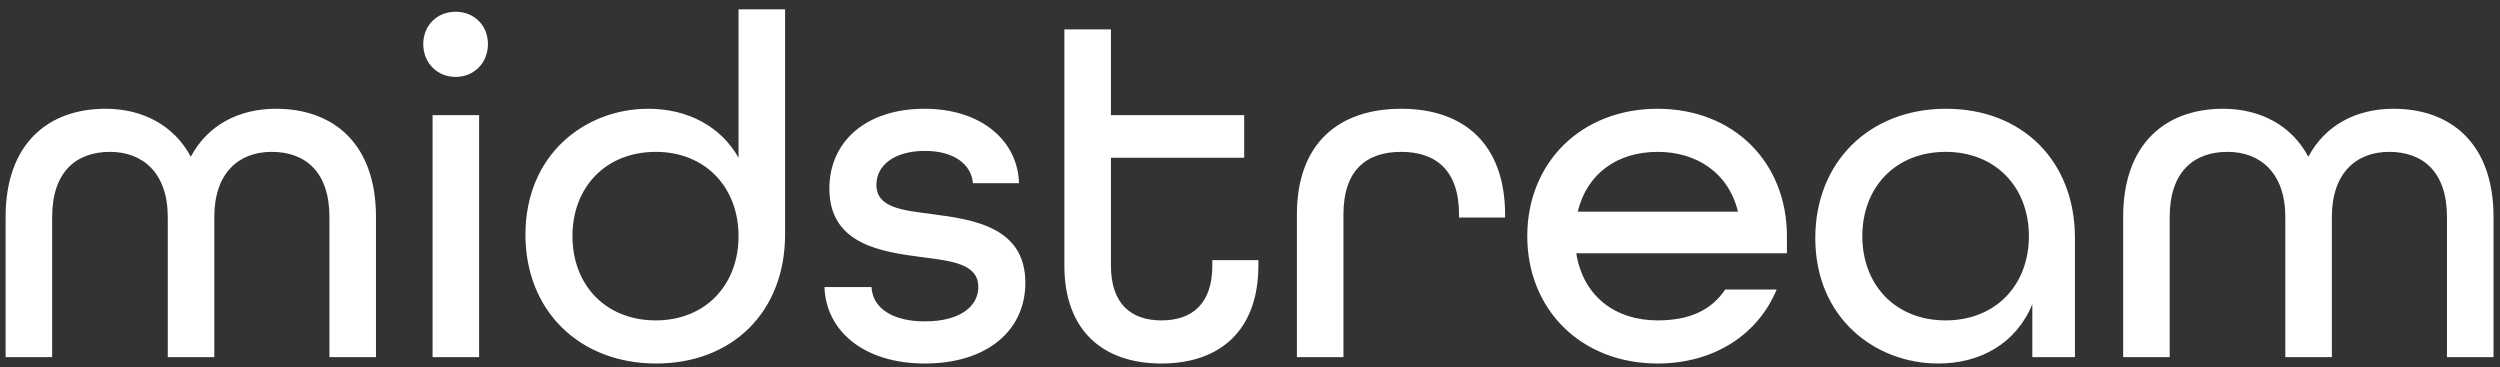 <svg width="252" height="37" viewBox="0 0 252 37" fill="none" xmlns="http://www.w3.org/2000/svg">
<rect x="0" y="0" width="252" height="37" fill="#333333" stroke="none"/>
<path d="M0.565 36V21.876C0.565 14.419 4.911 10.963 10.639 10.963C14.392 10.963 17.553 12.642 19.232 15.802C20.911 12.642 24.022 10.963 27.825 10.963C33.553 10.963 37.899 14.419 37.899 21.876V36H33.207V21.876C33.207 17.333 30.788 15.308 27.38 15.308C24.072 15.308 21.602 17.432 21.602 21.876V36H16.911V21.876C16.911 17.432 14.392 15.308 11.084 15.308C7.676 15.308 5.256 17.333 5.256 21.876V36H0.565ZM45.925 7.753C44.048 7.753 42.665 6.32 42.665 4.444C42.665 2.567 44.048 1.185 45.925 1.185C47.801 1.185 49.184 2.567 49.184 4.444C49.184 6.32 47.801 7.753 45.925 7.753ZM43.603 36V11.604H48.295V36H43.603ZM66.149 36.642C58.396 36.642 52.964 31.309 52.964 23.654C52.964 15.555 58.988 10.963 65.359 10.963C69.309 10.963 72.668 12.74 74.445 15.901V0.938H79.137V23.605C79.137 31.555 73.705 36.642 66.149 36.642ZM66.1 32.296C71.087 32.296 74.445 28.741 74.445 23.802C74.445 18.864 71.087 15.308 66.1 15.308C61.062 15.308 57.704 18.864 57.704 23.802C57.704 28.741 61.062 32.296 66.1 32.296ZM93.231 36.642C87.107 36.642 83.255 33.383 83.107 28.938H87.848C87.947 30.963 89.823 32.395 93.231 32.395C96.787 32.395 98.614 30.864 98.614 28.938C98.614 26.617 96.046 26.321 92.984 25.926C88.737 25.383 83.601 24.592 83.601 19.012C83.601 14.222 87.354 10.963 93.181 10.963C99.009 10.963 102.614 14.271 102.713 18.469H98.07C97.922 16.592 96.194 15.21 93.231 15.21C90.12 15.21 88.342 16.691 88.342 18.617C88.342 20.938 90.91 21.185 93.922 21.58C98.169 22.123 103.355 22.913 103.355 28.494C103.355 33.432 99.354 36.642 93.231 36.642ZM117.067 36.642C111.24 36.642 107.289 33.383 107.289 26.765V2.962H111.981V11.604H125.413V15.901H111.981V26.765C111.981 30.617 114.006 32.296 117.067 32.296C120.129 32.296 122.203 30.667 122.203 26.765V26.222H126.845V26.765C126.845 33.383 122.895 36.642 117.067 36.642ZM130.727 36V21.629C130.727 14.419 134.974 10.963 141.246 10.963C147.468 10.963 151.715 14.419 151.715 21.679V21.926H147.073V21.629C147.073 17.136 144.703 15.308 141.246 15.308C137.74 15.308 135.419 17.136 135.419 21.629V36H130.727ZM167.085 36.642C159.381 36.642 153.949 31.21 153.949 23.802C153.949 16.395 159.381 10.963 167.085 10.963C174.789 10.963 180.122 16.395 180.122 23.802V25.531H158.888C159.579 29.876 162.838 32.296 167.085 32.296C170.246 32.296 172.468 31.309 173.9 29.185H179.085C177.209 33.728 172.764 36.642 167.085 36.642ZM159.036 21.333H175.184C174.246 17.432 171.036 15.308 167.085 15.308C163.036 15.308 159.974 17.481 159.036 21.333ZM195.377 36.642C189.006 36.642 182.981 32.049 182.981 24C182.981 16.345 188.414 10.963 196.167 10.963C203.821 10.963 209.155 16.197 209.155 24V36H204.858V30.667C203.229 34.617 199.624 36.642 195.377 36.642ZM196.117 32.296C201.154 32.296 204.513 28.741 204.513 23.802C204.513 18.864 201.154 15.308 196.117 15.308C191.08 15.308 187.722 18.864 187.722 23.802C187.722 28.741 191.08 32.296 196.117 32.296ZM214.014 36V21.876C214.014 14.419 218.36 10.963 224.088 10.963C227.841 10.963 231.002 12.642 232.681 15.802C234.36 12.642 237.471 10.963 241.274 10.963C247.002 10.963 251.348 14.419 251.348 21.876V36H246.656V21.876C246.656 17.333 244.237 15.308 240.829 15.308C237.52 15.308 235.051 17.432 235.051 21.876V36H230.36V21.876C230.36 17.432 227.841 15.308 224.533 15.308C221.125 15.308 218.705 17.333 218.705 21.876V36H214.014Z" fill="white"/>
</svg>

